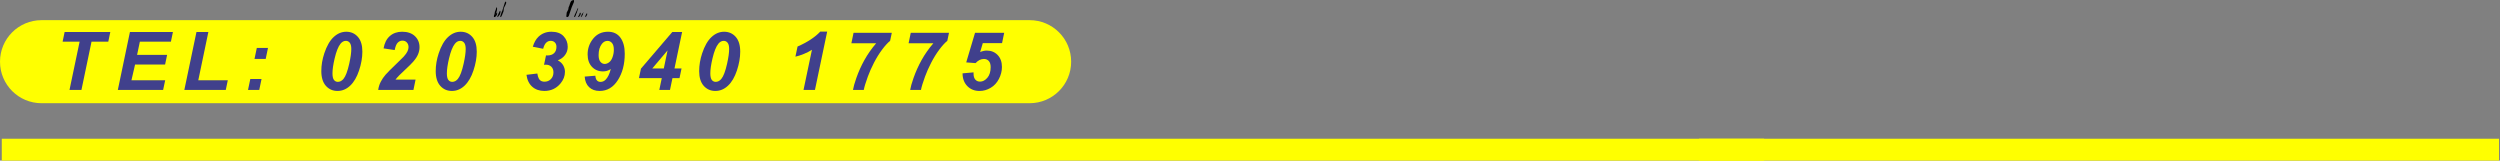<svg xmlns="http://www.w3.org/2000/svg" xmlns:xlink="http://www.w3.org/1999/xlink" xmlns:serif="http://www.serif.com/" width="100%" height="100%" viewBox="0 0 965 62" xml:space="preserve" style="fill-rule:evenodd;clip-rule:evenodd;stroke-linejoin:round;stroke-miterlimit:2;"><rect x="0" y="0" width="965" height="62" fill="#808080" stroke="none"/><rect x="0.686" y="53.554" width="680.258" height="8.44" style="fill:#ff0;"></rect><rect x="655.825" y="53.556" width="308.802" height="8.44" style="fill:#ff0;"></rect><path d="M191.754,2.821l0.001,-0.001c0.18,0.002 0.153,1.035 -0.041,1.552l-0.276,0.954c-0.218,0.75 -0.535,1.339 -0.681,1.259c-0.17,-0.094 -0.153,-0.493 0.04,-0.908c0.097,-0.208 0.07,-0.081 0.185,-0.886c0.045,-0.316 -0.006,-0.173 0.361,-0.999c0.085,-0.192 0.06,-0.103 0.173,-0.624c0.052,-0.217 0.139,-0.345 0.238,-0.347Z"></path><path d="M191.891,4.821l0.003,0.001l0,0.614c-0.128,0.532 -0.674,1.133 -1.048,1.156c-0.076,0.004 -0.129,-0.031 -0.156,-0.103c-0.083,-0.226 0.076,-0.534 0.432,-0.834l0.756,-0.901c0.007,0.038 0.005,0.029 0.013,0.067Z"></path><path d="M193.058,4.152c0.12,-0.005 0.159,0.328 0.086,0.737c-0.104,0.579 -0.219,0.795 -0.702,1.307l-0.181,0.279c-0.071,0.102 -0.138,0.137 -0.202,0.106c-0.102,-0.051 -0.115,-0.204 -0.034,-0.408l0.862,-1.894c0.072,-0.084 0.126,-0.124 0.171,-0.127Z"></path><path d="M195.234,0.616c0.188,0.057 0.213,0.46 0.057,0.893l-0.702,1.429c-0.143,0.309 -0.117,0.147 -0.184,1.131c-0.022,0.32 -0.005,0.274 -0.677,1.881c-0.219,0.525 -0.378,0.712 -0.525,0.619c-0.172,-0.108 -0.154,-0.249 0.122,-1.015c0.514,-1.422 0.441,-1.233 0.509,-1.323c0.052,-0.069 -0.097,0.395 1.042,-3.251c0.102,-0.247 0.25,-0.397 0.358,-0.364Z"></path><path d="M221.313,0.04l-0.011,0c0.092,-0.018 0.147,-0.027 0.24,-0.04l0.016,0.73c-0.505,1.19 -0.379,0.893 -0.884,2.082l-0.873,2.583c-0.186,0.864 -0.51,1.271 -0.943,1.186c-0.272,-0.072 -0.319,-0.242 -0.211,-0.756l0.101,-0.991l0.51,-0.979c0.126,-0.241 0.098,-0.121 0.193,-0.842c0.033,-0.256 -0.007,-0.153 0.278,-0.72l0.285,-0.866c0.306,-0.931 0.501,-1.177 1.05,-1.328c0.099,-0.027 0.152,-0.039 0.249,-0.059Z"></path><path d="M223.089,3.22l0.001,0c0.134,0.089 0.096,0.33 -0.095,0.602c-0.054,0.079 0.002,-0.096 -0.392,1.229c-0.211,0.309 -0.166,0.2 -0.319,0.763c-0.114,0.418 -0.422,0.836 -0.569,0.771c-0.161,-0.07 -0.127,-0.295 0.128,-0.84c1.125,-2.404 0.977,-2.077 1.029,-2.29c0.052,-0.196 0.137,-0.288 0.217,-0.235Z"></path><path d="M224.05,4.918l0,0.001c0.2,0.1 0.13,0.641 -0.134,1.044c-0.37,0.564 -0.549,0.717 -0.68,0.584c-0.12,-0.121 -0.072,-0.254 0.24,-0.672c0.224,-0.422 0.189,-0.333 0.245,-0.625c0.055,-0.263 0.19,-0.399 0.329,-0.332Z"></path><path d="M225.228,4.784l0.001,0.001c0.065,0.035 0.049,0.072 -0.131,0.319c-0.059,0.087 -0.041,0.011 -0.132,0.533c-0.033,0.166 -0.014,0.135 -0.265,0.442c-0.192,0.282 -0.144,0.212 -0.336,0.494c-0.055,0.034 -0.103,0.022 -0.127,-0.032c-0.057,-0.129 -0.038,-0.191 0.151,-0.494c0.125,-0.321 0.093,-0.24 0.219,-0.561c0.051,-0.131 0,-0.071 0.355,-0.418c0.058,-0.058 0.032,-0.024 0.18,-0.233c0.041,-0.048 0.063,-0.062 0.085,-0.051Z"></path><path d="M226.549,5.146c0.109,0.004 0.157,0.16 0.12,0.386c-0.056,0.274 -0.489,1.032 -0.603,1.057c-0.119,0.027 -0.184,-0.15 -0.145,-0.39l0.47,-0.939c0.052,-0.081 0.102,-0.117 0.158,-0.114Z"></path><path d="M0,23.81c0,-8.852 7.176,-16.029 16.029,-16.029l381.41,0c8.852,0 16.028,7.177 16.028,16.029c0,8.853 -7.176,16.029 -16.028,16.029l-381.41,0c-8.853,0 -16.029,-7.176 -16.029,-16.029Z" style="fill:#ff0;"></path><path d="M31.435,34.725l-4.61,0l3.908,-18.641l-6.565,0l0.779,-3.74l17.633,0l-0.779,3.74l-6.472,0l-3.894,18.641Z" style="fill:#40408c;"></path><path d="M45.483,34.725l4.672,-22.381l16.596,0l-0.779,3.74l-11.984,0l-1.069,5.083l11.587,0l-0.779,3.742l-11.587,0l-1.404,6.076l13.022,0l-0.793,3.74l-17.482,0Z" style="fill:#40408c;"></path><path d="M71.151,34.725l4.687,-22.381l4.595,0l-3.893,18.641l11.389,-0l-0.779,3.74l-15.999,0Z" style="fill:#40408c;"></path><path d="M99.123,18.512l4.32,0l-0.886,4.243l-4.32,0l0.886,-4.243Zm-2.504,11.984l4.336,0l-0.886,4.229l-4.336,0l0.886,-4.229Z" style="fill:#40408c;"></path><path d="M124.031,27.443c-0.002,-2.249 0.38,-4.529 1.144,-6.84c0.933,-2.821 2.134,-4.918 3.602,-6.29c1.467,-1.374 3.097,-2.061 4.886,-2.061c1.81,0 3.301,0.658 4.468,1.974c1.164,1.31 1.744,3.217 1.742,5.721c-0.001,2.293 -0.425,4.714 -1.272,7.265c-0.846,2.55 -1.994,4.505 -3.443,5.864c-1.442,1.354 -3.067,2.031 -4.875,2.031c-1.822,0 -3.311,-0.653 -4.487,-1.965c-1.175,-1.313 -1.764,-3.214 -1.765,-5.699Zm4.306,0.886c0.001,1.203 0.193,2.048 0.577,2.534c0.384,0.488 0.883,0.731 1.497,0.731c0.813,-0.001 1.535,-0.379 2.165,-1.13c0.841,-1.006 1.589,-2.99 2.245,-5.953c0.521,-2.351 0.78,-4.213 0.778,-5.587c-0.001,-1.117 -0.195,-1.921 -0.58,-2.41c-0.394,-0.501 -0.893,-0.751 -1.499,-0.751l-0.018,0c-0.776,0 -1.463,0.371 -2.061,1.109c-0.88,1.085 -1.64,2.986 -2.278,5.702c-0.553,2.352 -0.828,4.272 -0.826,5.755Z" style="fill:#40408c;"></path><path d="M152.353,19.321l-4.292,-0.642c0.352,-2.075 1.16,-3.666 2.422,-4.77c1.263,-1.104 2.844,-1.657 4.741,-1.657c2.103,0 3.739,0.563 4.93,1.695c1.19,1.13 1.786,2.564 1.786,4.305c-0,0.883 -0.184,1.774 -0.551,2.671c-0.364,0.886 -0.964,1.816 -1.804,2.792c-0.599,0.693 -1.58,1.676 -2.945,2.947c-2.357,2.192 -3.096,2.947 -3.983,4.064l7.756,0l-0.825,3.999l-13.602,0c0.142,-1.097 0.466,-2.141 0.972,-3.132c0.507,-0.993 1.135,-1.918 1.886,-2.773c0.751,-0.854 2.128,-2.236 4.13,-4.146c1.511,-1.441 2.464,-2.38 2.86,-2.818c0.716,-0.794 1.205,-1.482 1.467,-2.061c0.262,-0.583 0.394,-1.113 0.394,-1.586c-0,-0.742 -0.219,-1.349 -0.659,-1.818c-0.438,-0.469 -0.998,-0.703 -1.68,-0.703l-0.022,0c-0.686,0 -1.289,0.262 -1.812,0.789c-0.518,0.522 -0.907,1.47 -1.169,2.844Z" style="fill:#40408c;"></path><path d="M168.188,27.443c-0.001,-2.249 0.381,-4.529 1.145,-6.84c0.932,-2.821 2.134,-4.918 3.601,-6.29c1.469,-1.374 3.098,-2.061 4.887,-2.061c1.81,0 3.301,0.658 4.468,1.974c1.163,1.31 1.744,3.217 1.742,5.721c-0,2.293 -0.424,4.714 -1.272,7.265c-0.847,2.55 -1.994,4.505 -3.443,5.864c-1.442,1.354 -3.067,2.031 -4.875,2.031c-1.822,0 -3.312,-0.653 -4.487,-1.965c-1.175,-1.313 -1.764,-3.214 -1.766,-5.699Zm4.306,0.886c0.002,1.203 0.194,2.048 0.578,2.534c0.385,0.488 0.883,0.731 1.496,0.731c0.815,-0.001 1.536,-0.379 2.166,-1.13c0.841,-1.006 1.589,-2.99 2.244,-5.953c0.522,-2.351 0.781,-4.213 0.779,-5.587c-0.001,-1.117 -0.195,-1.921 -0.58,-2.41c-0.394,-0.501 -0.893,-0.751 -1.5,-0.751l-0.017,0c-0.776,0 -1.463,0.371 -2.061,1.109c-0.88,1.085 -1.64,2.986 -2.278,5.702c-0.553,2.352 -0.828,4.272 -0.827,5.755Z" style="fill:#40408c;"></path><path d="M203.215,28.878l4.198,-0.504c0.245,1.703 0.753,2.597 1.697,2.974c0.31,0.125 0.66,0.187 1.052,0.187c0.997,0 1.827,-0.337 2.487,-1.01c0.652,-0.666 0.978,-1.521 0.978,-2.566l-0,-0.025c-0,-0.908 -0.263,-1.627 -0.79,-2.158c-0.54,-0.543 -1.251,-0.806 -2.179,-0.806c-0.215,0 -0.437,0.02 -0.664,0.061l0.763,-3.649c0.161,0.019 0.341,0.03 0.457,0.03c1.167,0 2.051,-0.295 2.658,-0.886c0.613,-0.597 0.916,-1.402 0.916,-2.44c0,-0.716 -0.206,-1.281 -0.614,-1.693c-0.415,-0.419 -0.964,-0.63 -1.641,-0.63c-0.621,0 -1.184,0.233 -1.688,0.699c-0.502,0.463 -0.897,1.254 -1.187,2.371l-4,-0.795c0.509,-1.648 1.219,-2.913 2.127,-3.795c1.371,-1.327 3.054,-1.991 5.052,-1.991c2.062,0 3.631,0.574 4.702,1.722c1.07,1.146 1.6,2.511 1.6,4.124c0,1.158 -0.342,2.201 -1.025,3.13c-0.683,0.932 -1.62,1.62 -2.808,2.063c0.949,0.501 1.647,1.148 2.091,1.938c0.448,0.794 0.672,1.631 0.672,2.499c0,1.643 -0.585,3.156 -1.756,4.539c-1.605,1.896 -3.661,2.84 -6.196,2.84c-1.886,0 -3.44,-0.538 -4.66,-1.615c-1.235,-1.089 -1.982,-2.627 -2.242,-4.614Z" style="fill:#40408c;"></path><path d="M225.691,29.565l4.106,-0.336c0.109,1.245 0.483,1.937 1.207,2.235c0.238,0.096 0.507,0.145 0.809,0.145c0.749,0.001 1.406,-0.287 1.974,-0.864c0.834,-0.848 1.494,-2.213 1.98,-4.096c-0.948,0.613 -1.94,0.916 -3.003,0.916c-1.725,0 -3.145,-0.586 -4.259,-1.759c-1.121,-1.178 -1.681,-2.786 -1.682,-4.821c-0.002,-2.278 0.716,-4.301 2.152,-6.074c1.437,-1.772 3.339,-2.659 5.708,-2.659c2.092,0 3.694,0.764 4.809,2.291c1.11,1.52 1.664,3.581 1.664,6.18c0,4.037 -0.884,7.428 -2.663,10.211c-1.779,2.782 -4.118,4.172 -7.016,4.17c-1.694,0 -3.052,-0.485 -4.071,-1.453c-1.023,-0.971 -1.595,-2.333 -1.715,-4.086Zm11.252,-10.328l0,-0.042c0,-1.168 -0.233,-2.028 -0.699,-2.578c-0.474,-0.559 -1.051,-0.838 -1.734,-0.838c-0.866,0 -1.595,0.394 -2.209,1.19c-0.824,1.069 -1.236,2.505 -1.236,4.306c0,1.157 0.23,2.016 0.693,2.576c0.456,0.553 1.015,0.829 1.673,0.829c0.565,0 1.131,-0.214 1.697,-0.639c0.569,-0.429 1.013,-1.103 1.333,-2.021c0.321,-0.919 0.482,-1.847 0.482,-2.783Z" style="fill:#40408c;"></path><path d="M255.449,30.16l-8.809,0l0.764,-3.663l12.106,-14.153l3.786,0l-2.946,14.092l2.718,0l-0.779,3.724l-2.718,0l-0.961,4.565l-4.122,0l0.961,-4.565Zm0.778,-3.724l1.451,-6.978l-5.908,6.978l4.457,0Z" style="fill:#40408c;"></path><path d="M269.882,27.443c-0.002,-2.249 0.379,-4.529 1.143,-6.84c0.934,-2.821 2.134,-4.918 3.601,-6.29c1.469,-1.374 3.098,-2.061 4.887,-2.061c1.812,0 3.301,0.658 4.469,1.974c1.162,1.31 1.744,3.217 1.743,5.721c-0.002,2.293 -0.426,4.714 -1.274,7.265c-0.847,2.55 -1.994,4.505 -3.442,5.864c-1.443,1.354 -3.068,2.031 -4.876,2.031c-1.822,0 -3.311,-0.653 -4.487,-1.965c-1.175,-1.313 -1.764,-3.214 -1.764,-5.699Zm4.304,0.886c0.002,1.203 0.194,2.048 0.578,2.534c0.385,0.488 0.884,0.731 1.496,0.731c0.815,-0.001 1.538,-0.379 2.166,-1.13c0.842,-1.006 1.59,-2.99 2.246,-5.953c0.52,-2.351 0.779,-4.213 0.777,-5.587c-0.001,-1.117 -0.194,-1.921 -0.58,-2.41c-0.394,-0.501 -0.893,-0.751 -1.5,-0.751l-0.017,0c-0.776,0 -1.462,0.371 -2.061,1.109c-0.88,1.085 -1.638,2.986 -2.277,5.702c-0.553,2.352 -0.829,4.272 -0.828,5.755Z" style="fill:#40408c;"></path><path d="M307.03,21.871l0.824,-3.909c3.776,-1.652 6.697,-3.57 8.763,-5.755l2.672,-0l-4.718,22.518l-4.412,-0l3.253,-15.511c-0.917,0.593 -1.97,1.133 -3.162,1.618c-1.202,0.492 -2.276,0.838 -3.22,1.039Z" style="fill:#40408c;"></path><path d="M328.635,16.695l0.839,-4.045l14.764,0l-0.656,3.113c-0.934,0.754 -1.967,1.889 -3.1,3.404c-1.126,1.507 -2.171,3.196 -3.135,5.066c-0.961,1.866 -1.747,3.637 -2.36,5.318c-0.845,2.32 -1.37,4.045 -1.573,5.174l-4.168,0c0.181,-1.117 0.613,-2.654 1.297,-4.611c0.838,-2.396 1.881,-4.717 3.132,-6.961c1.25,-2.245 2.761,-4.397 4.533,-6.458l-9.573,0Z" style="fill:#40408c;"></path><path d="M350.715,16.695l0.839,-4.045l14.763,0l-0.657,3.113c-0.933,0.754 -1.967,1.889 -3.1,3.404c-1.126,1.507 -2.171,3.196 -3.134,5.066c-0.961,1.866 -1.747,3.637 -2.359,5.318c-0.845,2.32 -1.371,4.045 -1.575,5.174l-4.167,0c0.181,-1.117 0.613,-2.654 1.297,-4.611c0.838,-2.396 1.882,-4.717 3.132,-6.961c1.251,-2.245 2.762,-4.397 4.533,-6.458l-9.572,0Z" style="fill:#40408c;"></path><path d="M371.541,28.313l4.259,-0.382c-0.01,0.166 -0.016,0.3 -0.016,0.401c0,0.02 0.002,0.039 0.002,0.058l0,0.016c0,1.03 0.231,1.805 0.696,2.324c0.462,0.518 1.061,0.773 1.815,0.773c1.035,0 1.977,-0.495 2.825,-1.485c0.847,-0.99 1.27,-2.362 1.27,-4.118c0,-1.034 -0.238,-1.819 -0.714,-2.35c-0.473,-0.53 -1.106,-0.795 -1.896,-0.795c-1.149,0 -2.217,0.533 -3.217,1.604l-3.604,-0.275l3.405,-11.434l11.251,0l-0.824,3.999l-7.435,0l-1.023,3.45c0.428,-0.195 0.855,-0.338 1.282,-0.427c0.42,-0.102 0.832,-0.153 1.238,-0.153c1.735,0 3.137,0.57 4.245,1.725c1.098,1.145 1.647,2.688 1.647,4.626c0,1.543 -0.387,3.067 -1.16,4.574c-0.768,1.498 -1.832,2.65 -3.191,3.456c-1.358,0.805 -2.782,1.207 -4.276,1.207l-0.026,0c-1.9,0 -3.46,-0.614 -4.68,-1.842c-1.234,-1.241 -1.857,-2.891 -1.873,-4.952Z" style="fill:#40408c;"></path></svg>